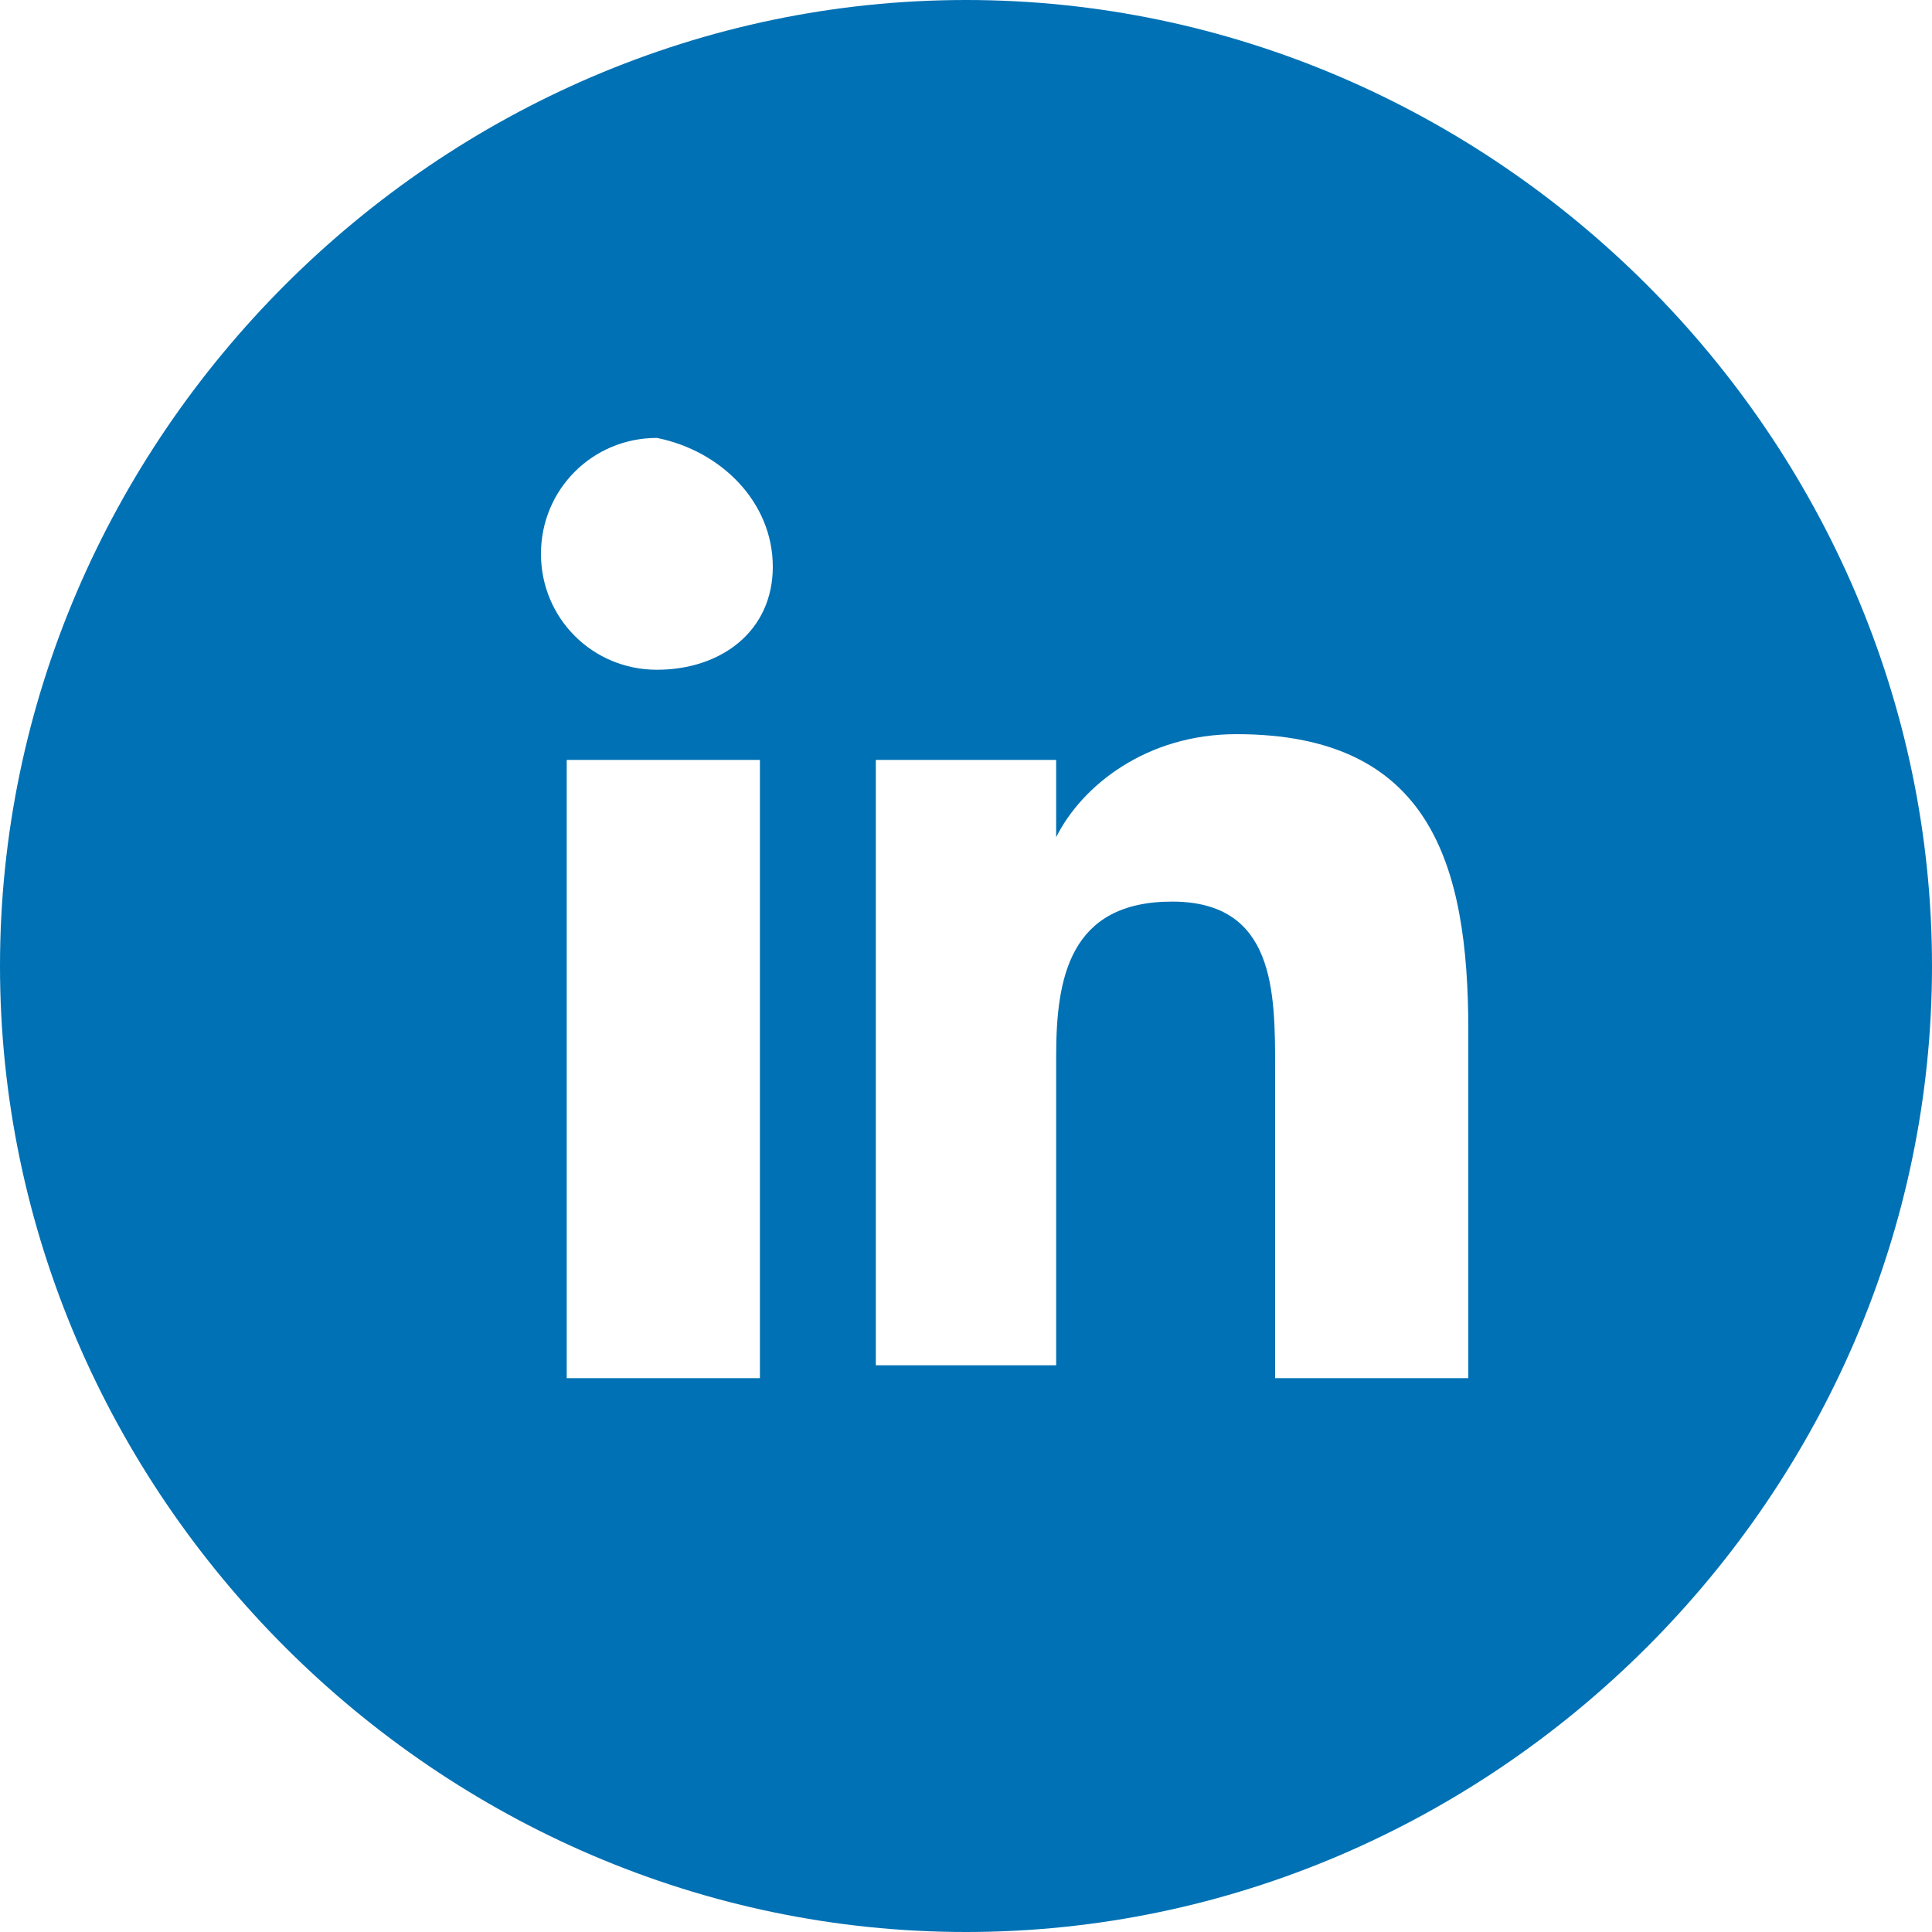 <?xml version="1.0" encoding="utf-8"?><svg id="Layer_1" xmlns="http://www.w3.org/2000/svg" viewBox="0 0 15 15"><style>.st0{fill:#0071b4}</style><path class="st0" d="M7.5 0C3.4 0 0 3.4 0 7.5S3.4 15 7.5 15 15 11.6 15 7.5 11.6 0 7.5 0zM5.9 10.7H4.4V5.9h1.5v4.8zm-.8-5.5c-.5 0-.9-.4-.9-.9s.4-.9.9-.9c.5.1.9.5.9 1s-.4.8-.9.8zm6.3 5.5H9.9V8.3c0-.6 0-1.3-.8-1.3s-.9.6-.9 1.2v2.4H6.8V5.9h1.4v.6c.2-.4.7-.8 1.4-.8 1.5 0 1.8 1 1.8 2.3v2.7z"/></svg>